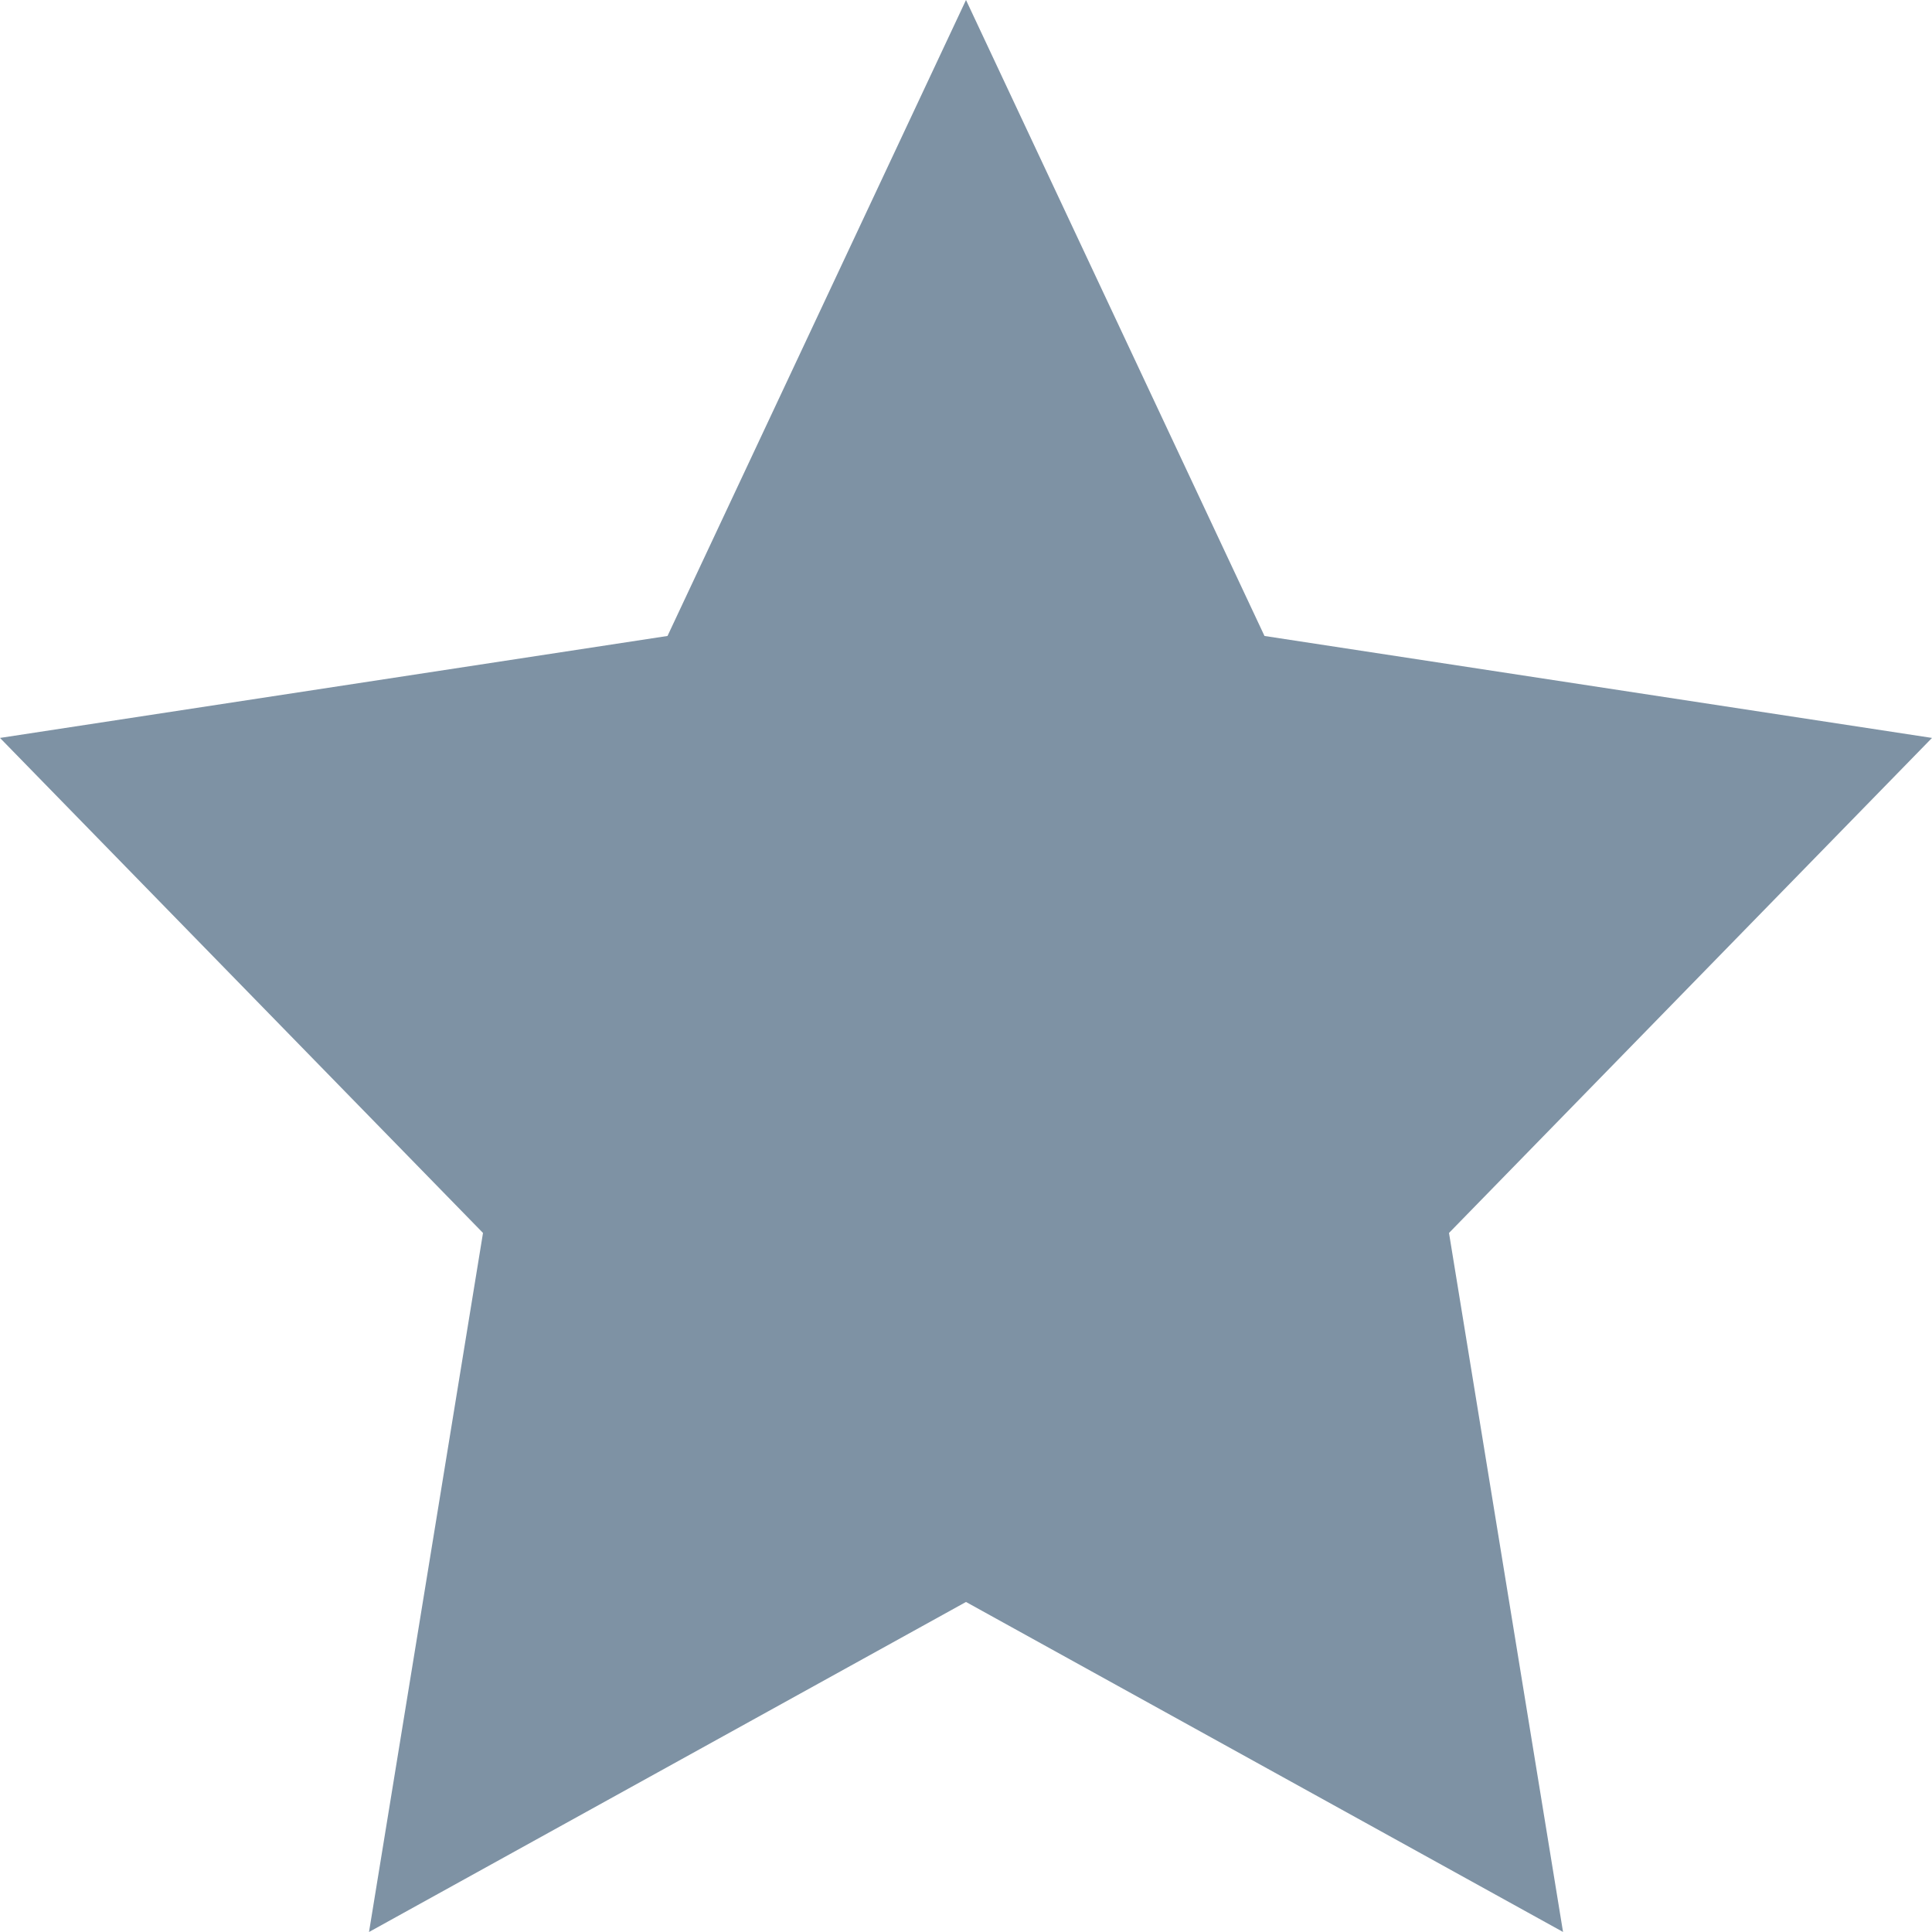 <svg xmlns="http://www.w3.org/2000/svg" width="40" height="40" viewBox="0 0 40 40">
  <path id="Path_84192" data-name="Path 84192" d="M76.374,1.573l6.18,13.167,13.82,2.111-10,10.249,2.361,14.472L76.374,34.74,64.014,41.573,66.374,27.1l-10-10.249,13.82-2.111Z" transform="translate(-56.374 -1.573)" fill="#7e92a4"/>
</svg>
